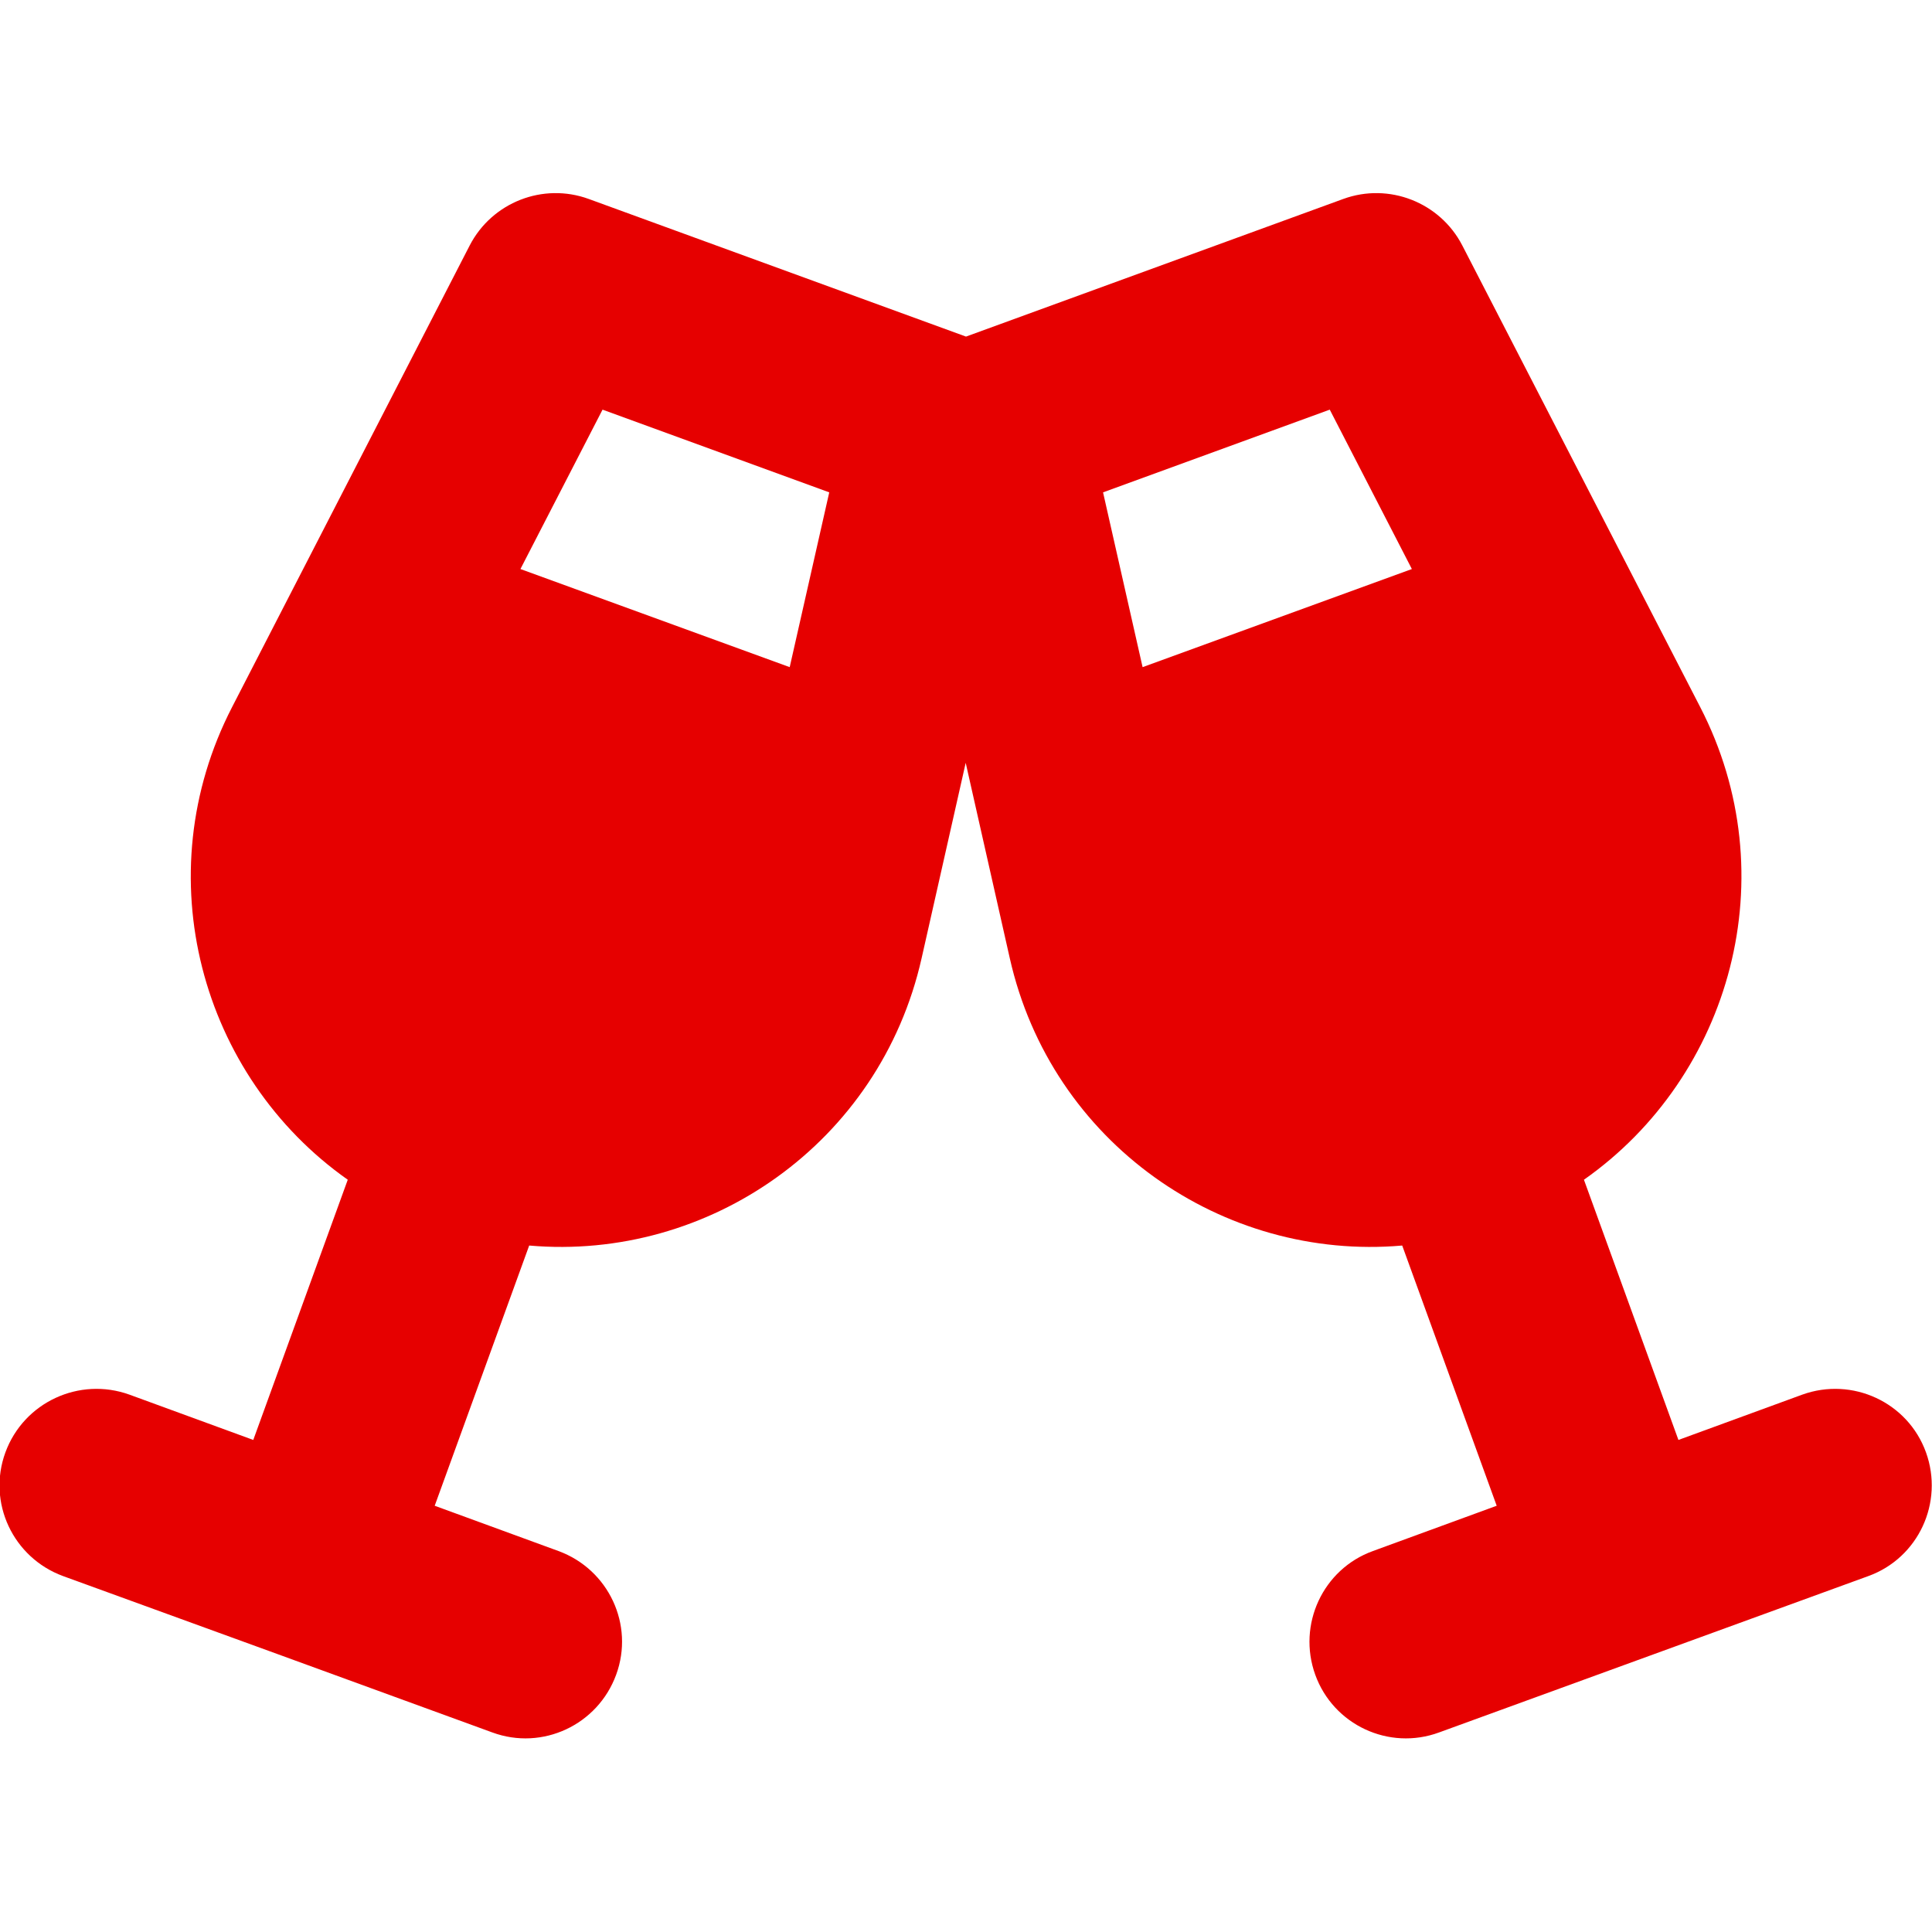 <svg xmlns="http://www.w3.org/2000/svg" viewBox="0 0 640 640"><!--!Font Awesome Free 7.0.0 by @fontawesome - https://fontawesome.com License - https://fontawesome.com/license/free Copyright 2025 Fonticons, Inc.--><path fill="#e60000" d="M155.6 81.3C163 67 179.9 60.4 195 65.9L320 111.5L445 65.9C460.1 60.4 477 67 484.4 81.3L563.2 234.2C592 290 573.5 356.5 524.7 390.8L556 477L597 462C613.6 456 632 464.5 638 481.1C644 497.7 635.5 516.1 618.9 522.1C571.5 539.4 524.1 556.6 476.7 573.9C460.1 580 441.7 571.4 435.7 554.8C429.7 538.2 438.2 519.8 454.8 513.8L495.8 498.8L464.5 412.6C405.1 417.8 348.3 378.7 334.5 317.4L319.9 252.7L305.3 317.4C291.5 378.7 234.7 417.8 175.3 412.6L144 498.8L185 513.8C201.6 519.9 210.2 538.2 204.1 554.8C198 571.4 179.7 580 163.1 573.9C115.7 556.6 68.3 539.3 20.9 522.1C4.3 516-4.3 497.7 1.8 481.1C7.9 464.5 26.3 456 42.9 462L83.9 477L115.2 390.8C66.5 356.5 48.1 290 76.9 234.2L155.6 81.3zM199.6 135.7L172.4 188.5L261.6 221L274.7 163.1L199.6 135.7zM440.5 135.7L365.4 163.1L378.5 221L467.7 188.5L440.5 135.7z"/></svg>